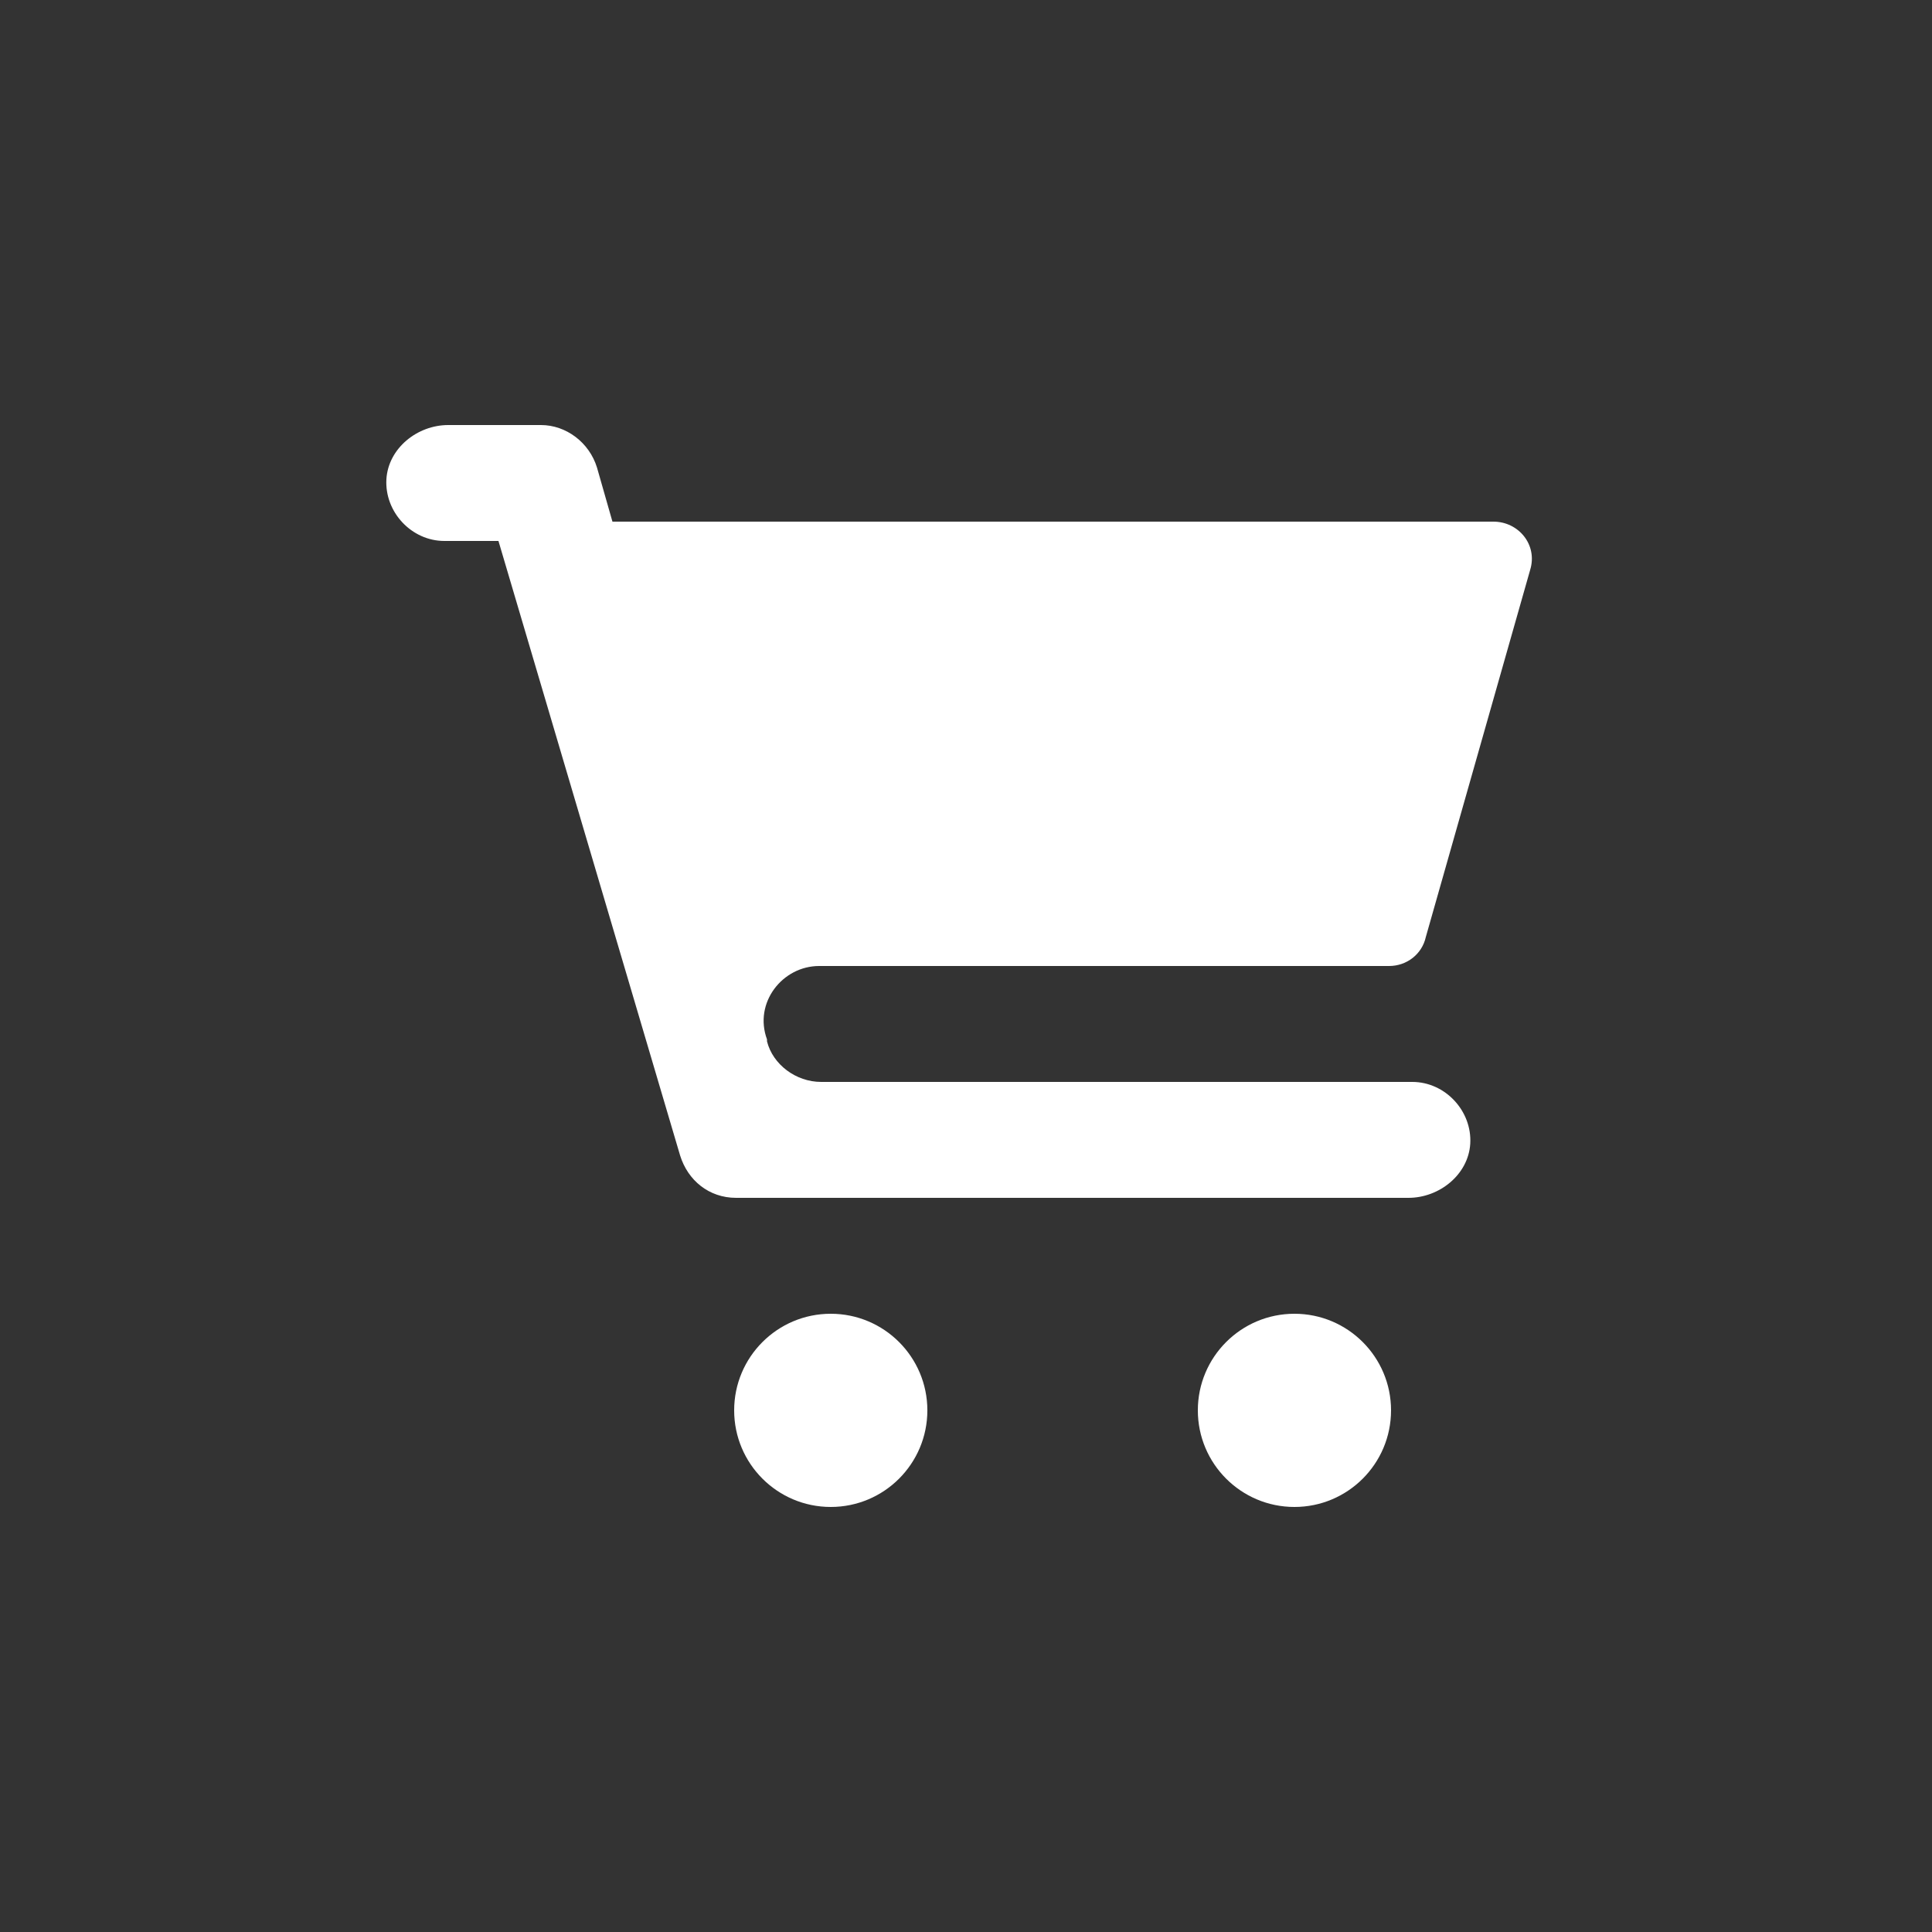 <svg xmlns="http://www.w3.org/2000/svg" height="100" width="100" viewBox="0 0 1000 1000" fill="#fff"><rect x="0" y="0" width="1000" height="1000" fill="#333333" stroke="none"/><path d="M424 500h295c9 0 17-6 19-15l54-190c4-13-6-25-19-25H317l-8-28c-4-13-16-22-29-22h-48c-16 0-31 12-32 28-1 17 13 32 30 32h28l94 318c4 13 15 22 29 22h348c16 0 31-12 32-28 1-17-13-32-30-32H425c-13 0-25-9-28-21v-1c-7-19 8-38 27-38z"/><circle cx="430" cy="730" r="50"/><circle cx="670" cy="730" r="50"/></svg>